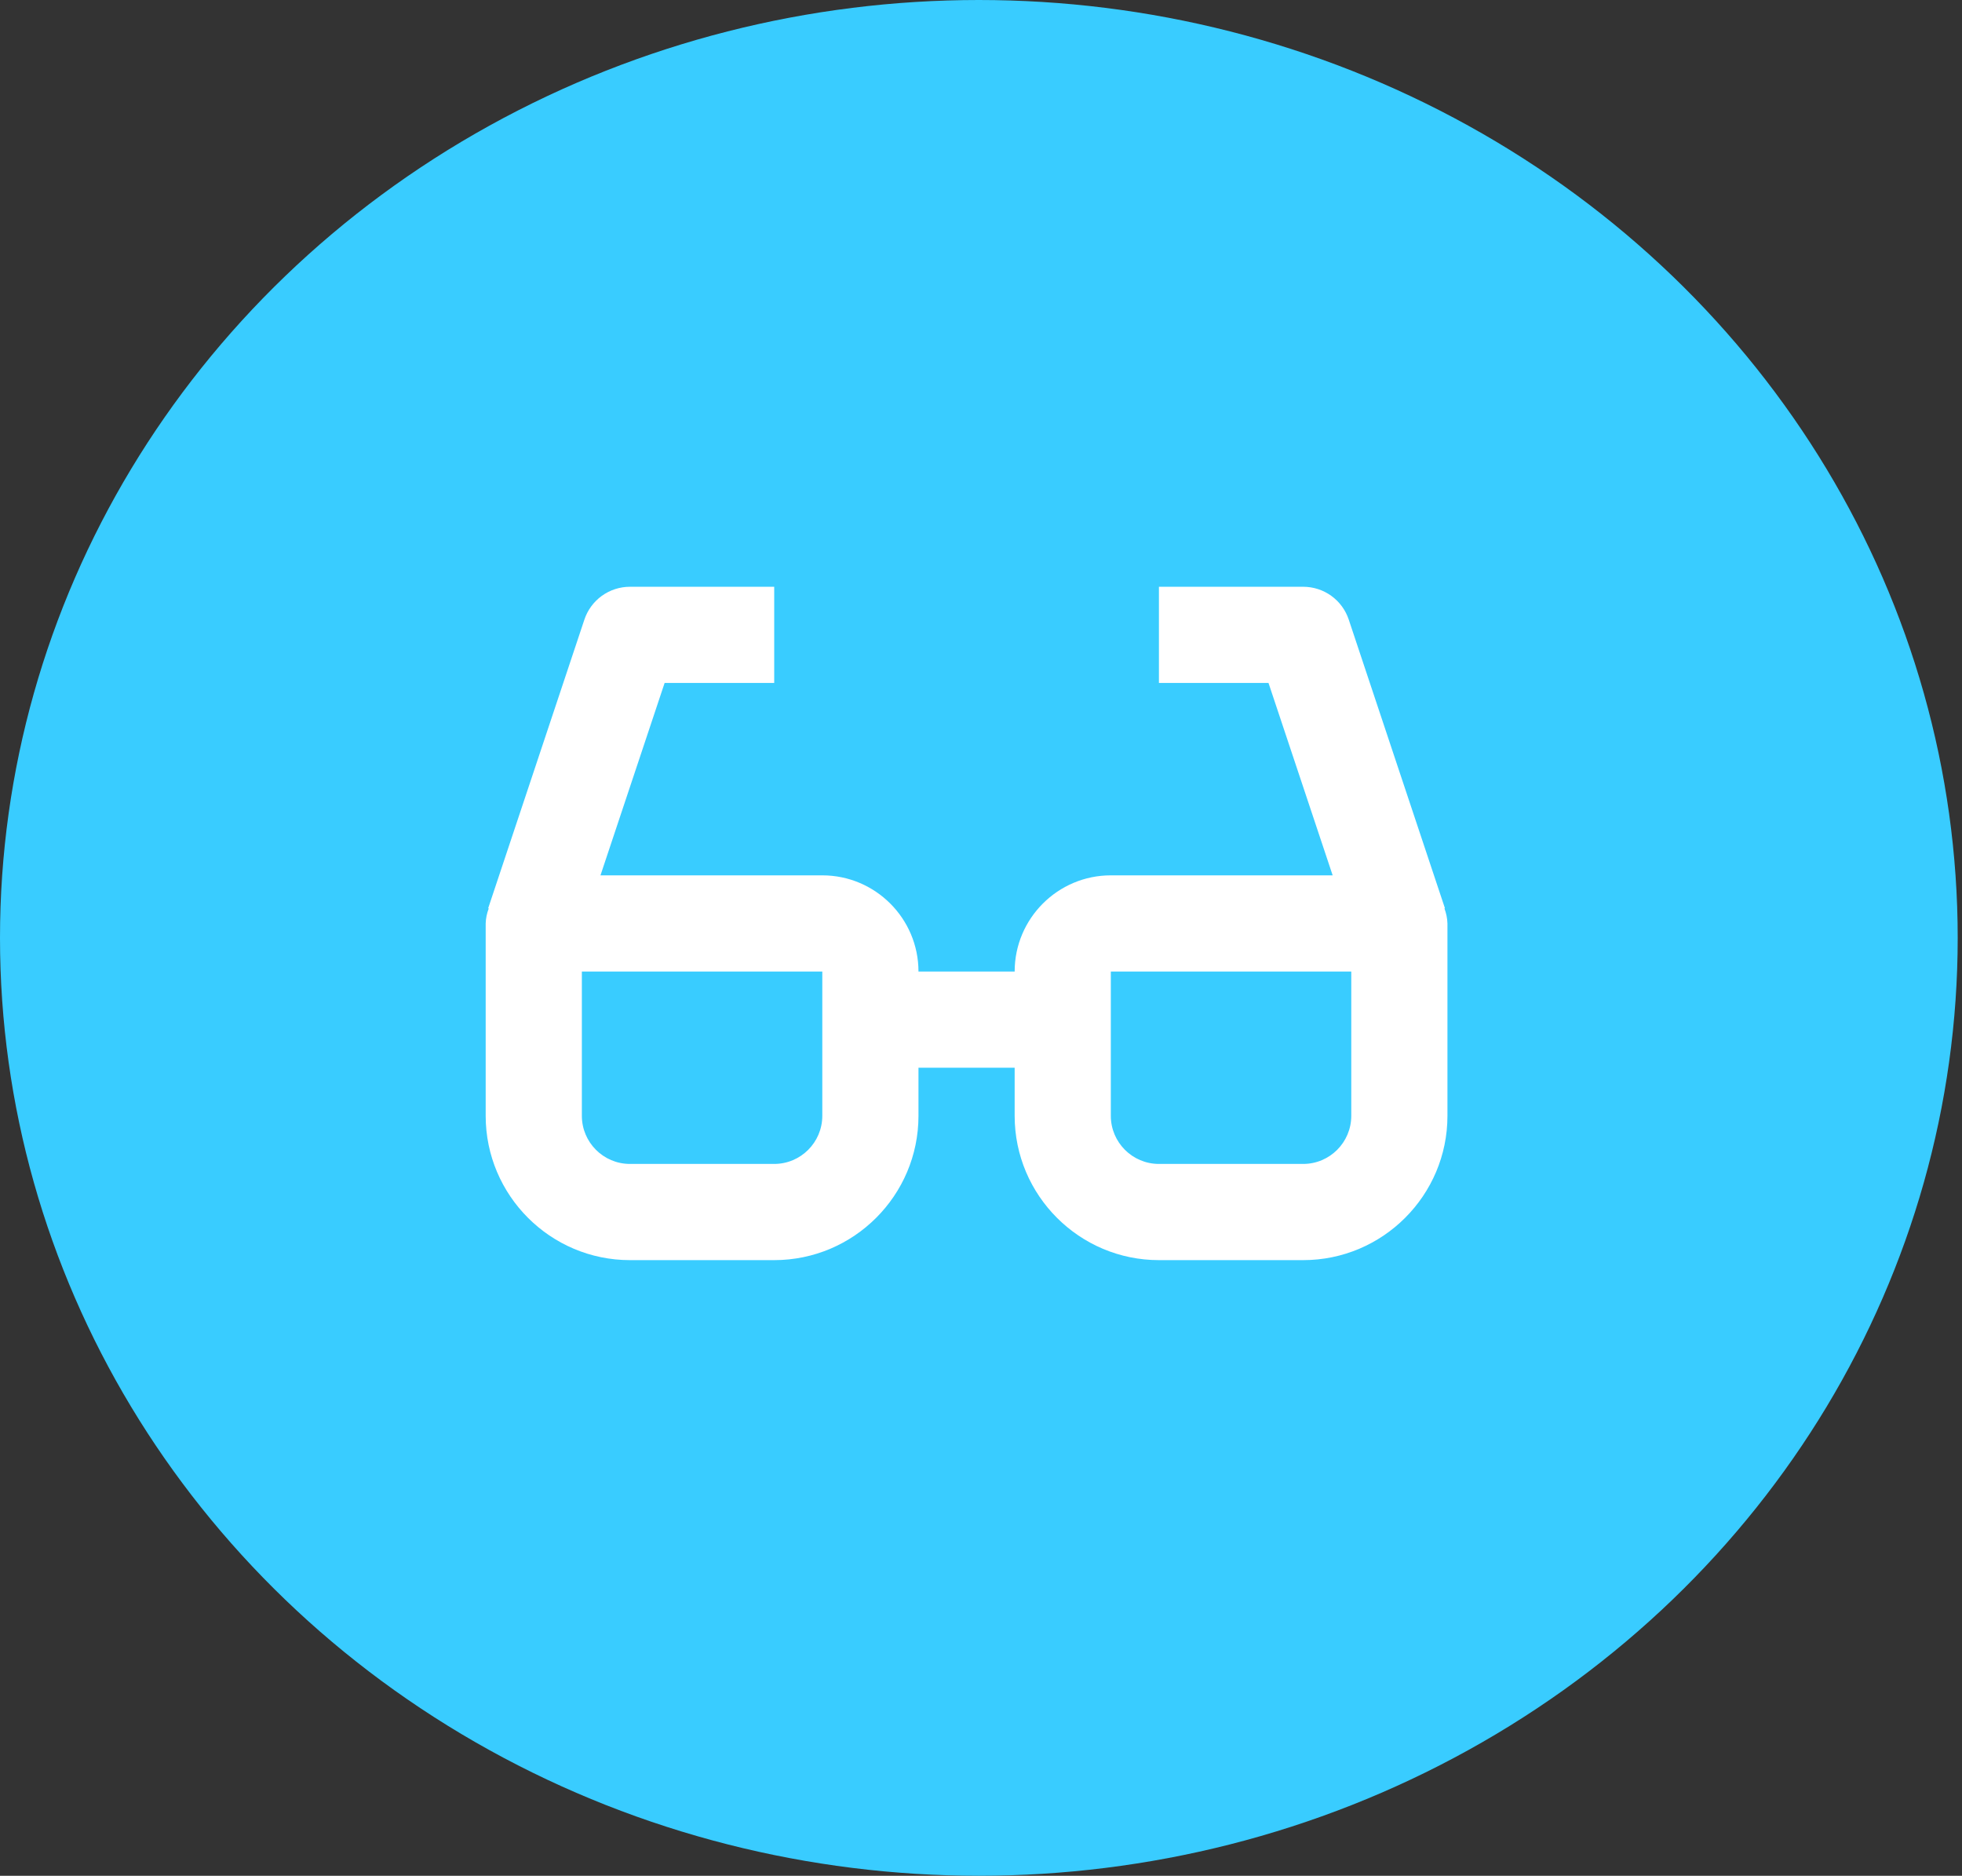 <svg width="136" height="130" viewBox="0 0 136 130" fill="none" xmlns="http://www.w3.org/2000/svg">
<rect x="0" y="0" width="136" height="130" fill="#333333" stroke="none"/>
<ellipse cx="67.851" cy="65" rx="67.851" ry="65" fill="#39CCFF"/>
<path d="M100.159 62.947L93.493 42.947C93.273 42.282 92.849 41.704 92.282 41.295C91.715 40.885 91.032 40.666 90.333 40.666H80.333V47.333H87.929L92.376 60.666H76.999C73.323 60.666 70.333 63.657 70.333 67.333H63.666C63.666 63.657 60.676 60.666 56.999 60.666H41.623L46.069 47.333H53.666V40.666H43.666C42.967 40.666 42.285 40.886 41.717 41.295C41.15 41.705 40.726 42.282 40.506 42.947L33.839 62.947L33.879 62.96C33.749 63.292 33.677 63.644 33.666 64V77.333C33.666 82.847 38.153 87.333 43.666 87.333H53.666C59.179 87.333 63.666 82.847 63.666 77.333V74H70.333V77.333C70.333 82.847 74.819 87.333 80.333 87.333H90.333C95.846 87.333 100.333 82.847 100.333 77.333V64C100.321 63.643 100.25 63.29 100.123 62.956L100.159 62.947ZM56.999 77.333C56.999 79.17 55.506 80.666 53.666 80.666H43.666C41.826 80.666 40.333 79.17 40.333 77.333V67.333H56.999V77.333ZM93.666 77.333C93.666 79.17 92.173 80.666 90.333 80.666H80.333C78.493 80.666 76.999 79.17 76.999 77.333V67.333H93.666V77.333Z" fill="white"/>
</svg>
